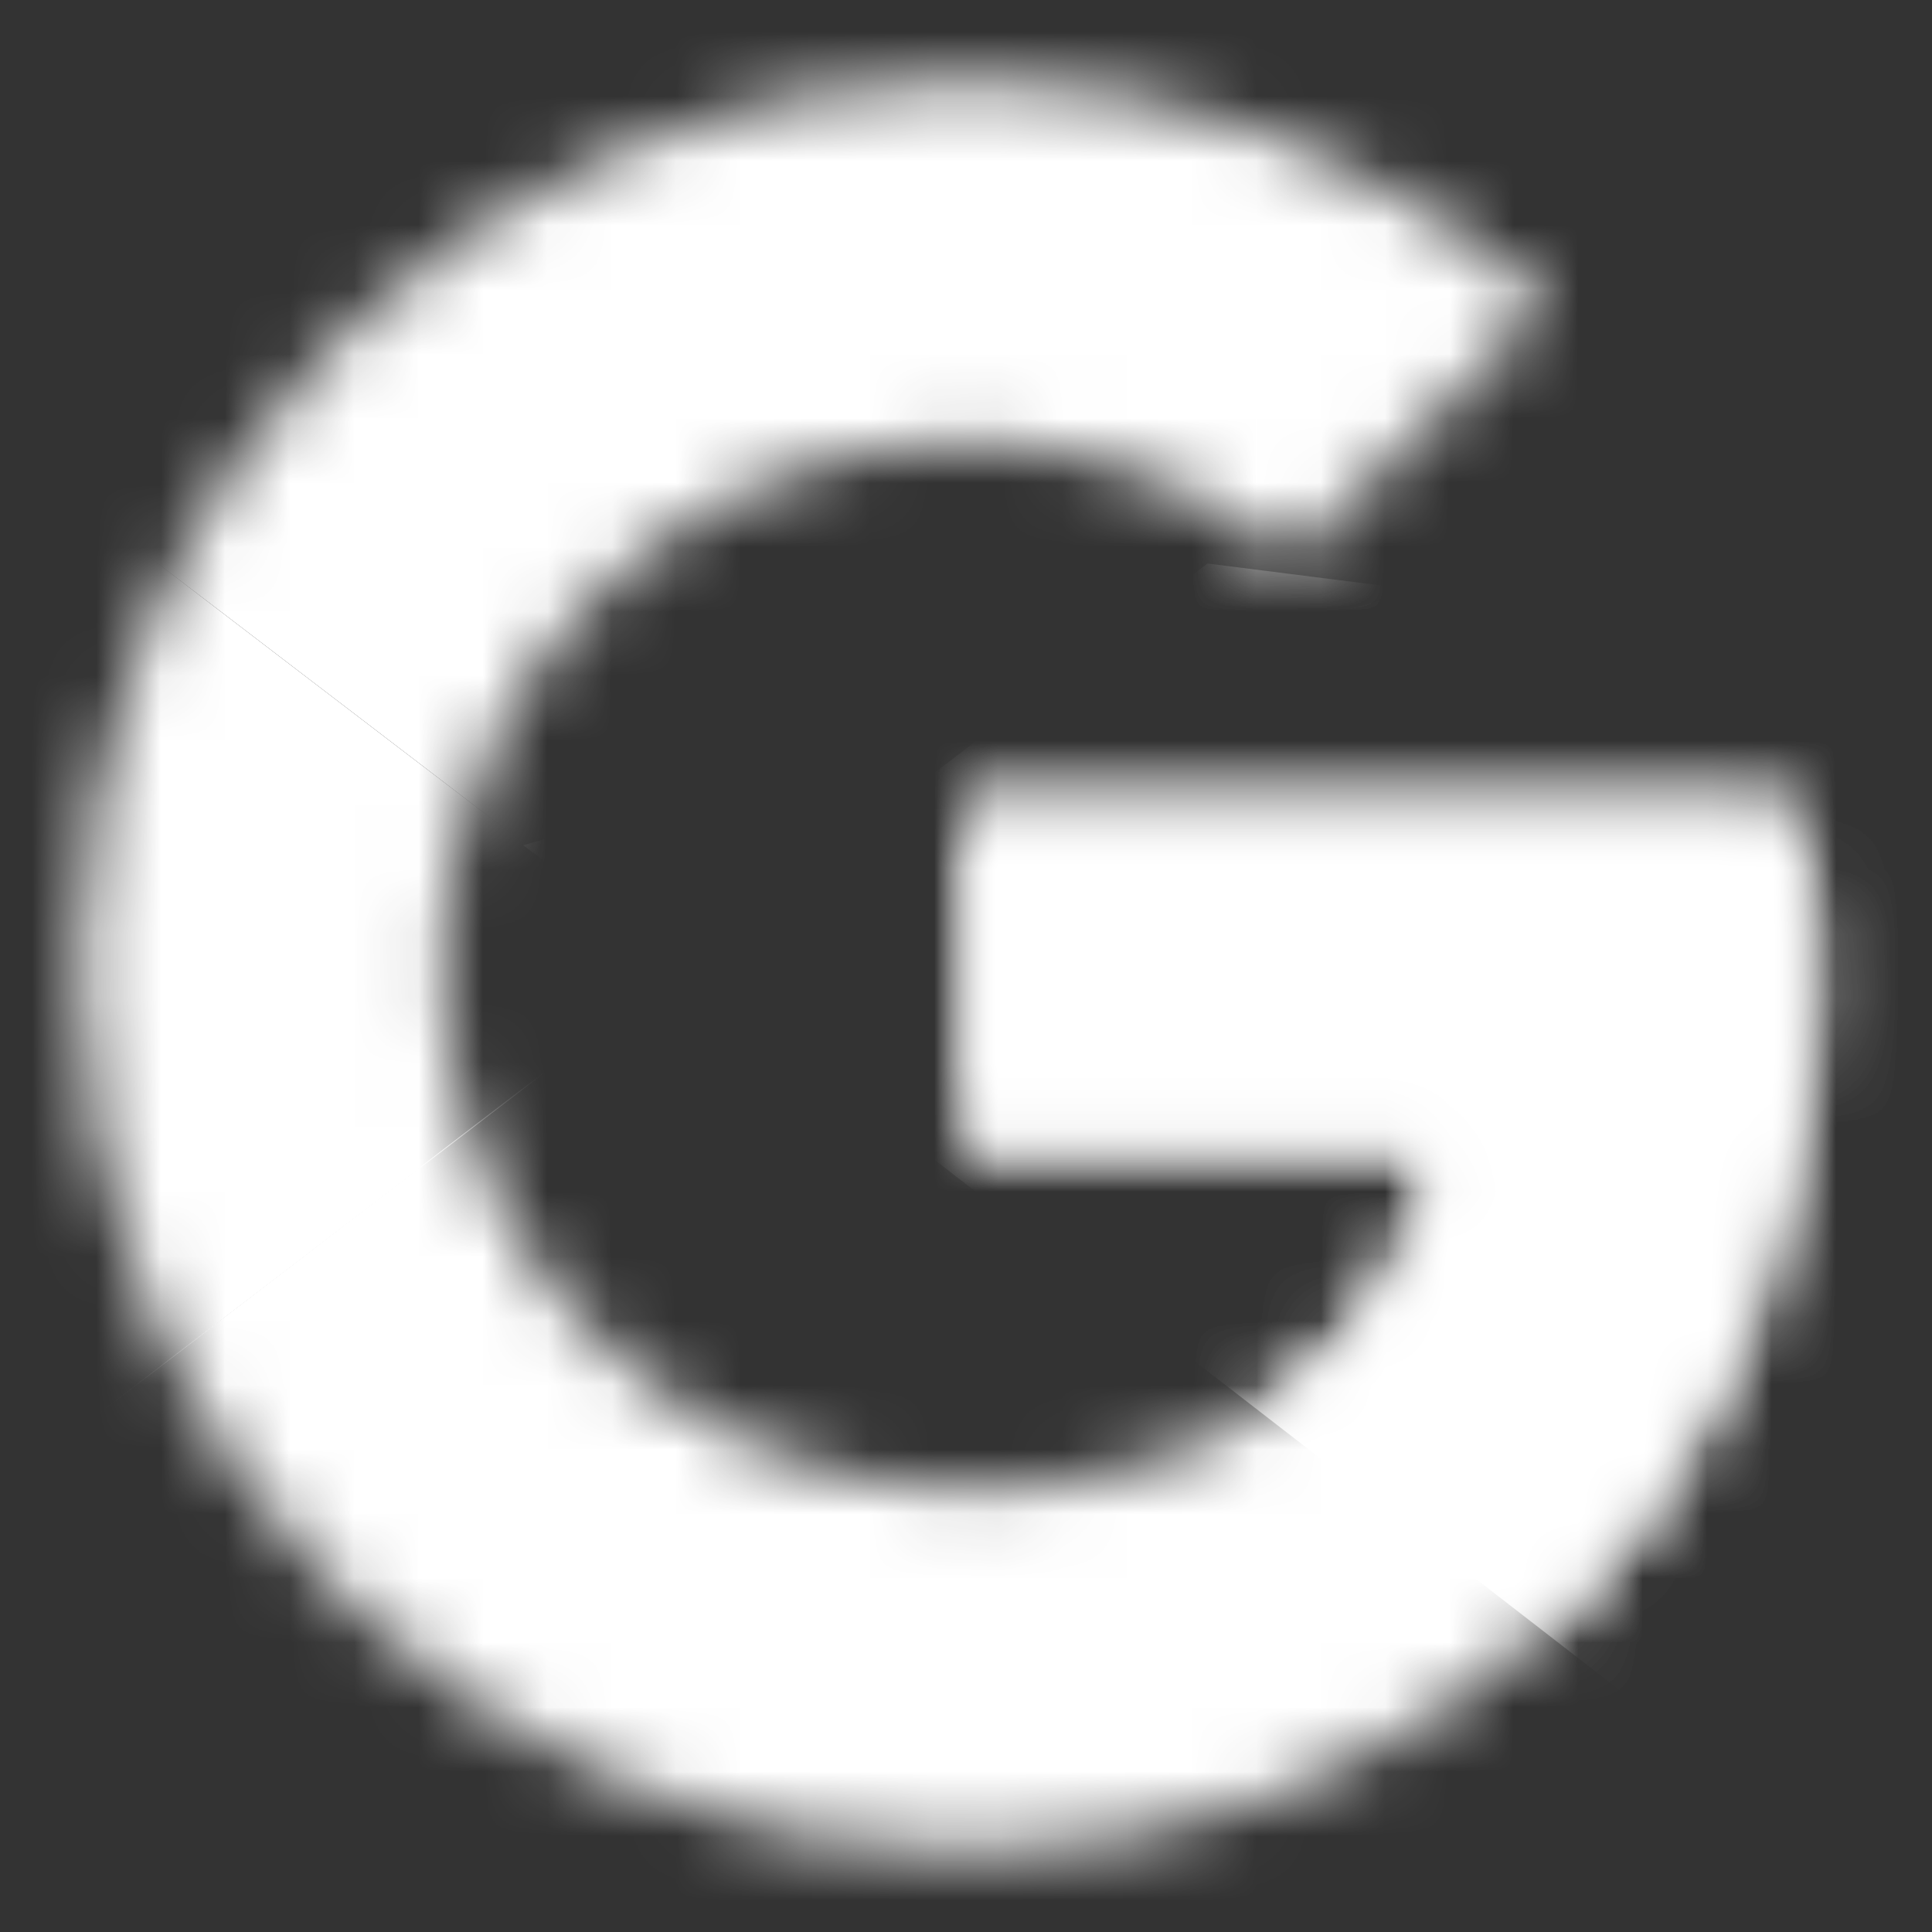 <svg width="30" height="30" viewBox="0 0 30 30" fill="none" xmlns="http://www.w3.org/2000/svg">
<rect x="0" y="0" width="30" height="30" fill="#333333" stroke="none"/>
<mask id="mask0_1_38" style="mask-type:luminance" maskUnits="userSpaceOnUse" x="1" y="1" width="28" height="28">
<path d="M27.812 12.5H15V17.812H22.375C21.688 21.188 18.812 23.125 15 23.125C10.5 23.125 6.875 19.5 6.875 15C6.875 10.5 10.5 6.875 15 6.875C16.938 6.875 18.688 7.562 20.062 8.688L24.062 4.688C21.625 2.562 18.5 1.25 15 1.25C7.375 1.25 1.25 7.375 1.25 15C1.25 22.625 7.375 28.75 15 28.75C21.875 28.75 28.125 23.75 28.125 15C28.125 14.188 28 13.312 27.812 12.5Z" fill="white"/>
</mask>
<g mask="url(#mask0_1_38)">
<path d="M0 23.125V6.875L10.625 15L0 23.125Z" fill="white"/>
</g>
<mask id="mask1_1_38" style="mask-type:luminance" maskUnits="userSpaceOnUse" x="1" y="1" width="28" height="28">
<path d="M27.812 12.5H15V17.812H22.375C21.688 21.188 18.812 23.125 15 23.125C10.5 23.125 6.875 19.5 6.875 15C6.875 10.5 10.5 6.875 15 6.875C16.938 6.875 18.688 7.562 20.062 8.688L24.062 4.688C21.625 2.562 18.5 1.25 15 1.25C7.375 1.25 1.25 7.375 1.25 15C1.25 22.625 7.375 28.75 15 28.75C21.875 28.75 28.125 23.75 28.125 15C28.125 14.188 28 13.312 27.812 12.5Z" fill="white"/>
</mask>
<g mask="url(#mask1_1_38)">
<path d="M0 6.875L10.625 15L15 11.188L30 8.75V0H0V6.875Z" fill="white"/>
</g>
<mask id="mask2_1_38" style="mask-type:luminance" maskUnits="userSpaceOnUse" x="1" y="1" width="28" height="28">
<path d="M27.812 12.5H15V17.812H22.375C21.688 21.188 18.812 23.125 15 23.125C10.5 23.125 6.875 19.5 6.875 15C6.875 10.5 10.5 6.875 15 6.875C16.938 6.875 18.688 7.562 20.062 8.688L24.062 4.688C21.625 2.562 18.5 1.25 15 1.25C7.375 1.25 1.25 7.375 1.25 15C1.25 22.625 7.375 28.75 15 28.75C21.875 28.75 28.125 23.75 28.125 15C28.125 14.188 28 13.312 27.812 12.5Z" fill="white"/>
</mask>
<g mask="url(#mask2_1_38)">
<path d="M0 23.125L18.75 8.75L23.688 9.375L30 0V30H0V23.125Z" fill="white"/>
</g>
<mask id="mask3_1_38" style="mask-type:luminance" maskUnits="userSpaceOnUse" x="1" y="1" width="28" height="28">
<path d="M27.812 12.5H15V17.812H22.375C21.688 21.188 18.812 23.125 15 23.125C10.5 23.125 6.875 19.5 6.875 15C6.875 10.5 10.5 6.875 15 6.875C16.938 6.875 18.688 7.562 20.062 8.688L24.062 4.688C21.625 2.562 18.5 1.25 15 1.25C7.375 1.25 1.25 7.375 1.25 15C1.25 22.625 7.375 28.75 15 28.75C21.875 28.75 28.125 23.75 28.125 15C28.125 14.188 28 13.312 27.812 12.5Z" fill="white"/>
</mask>
<g mask="url(#mask3_1_38)">
<path d="M30 30L10.625 15L8.125 13.125L30 6.875V30Z" fill="white"/>
</g>
</svg>
